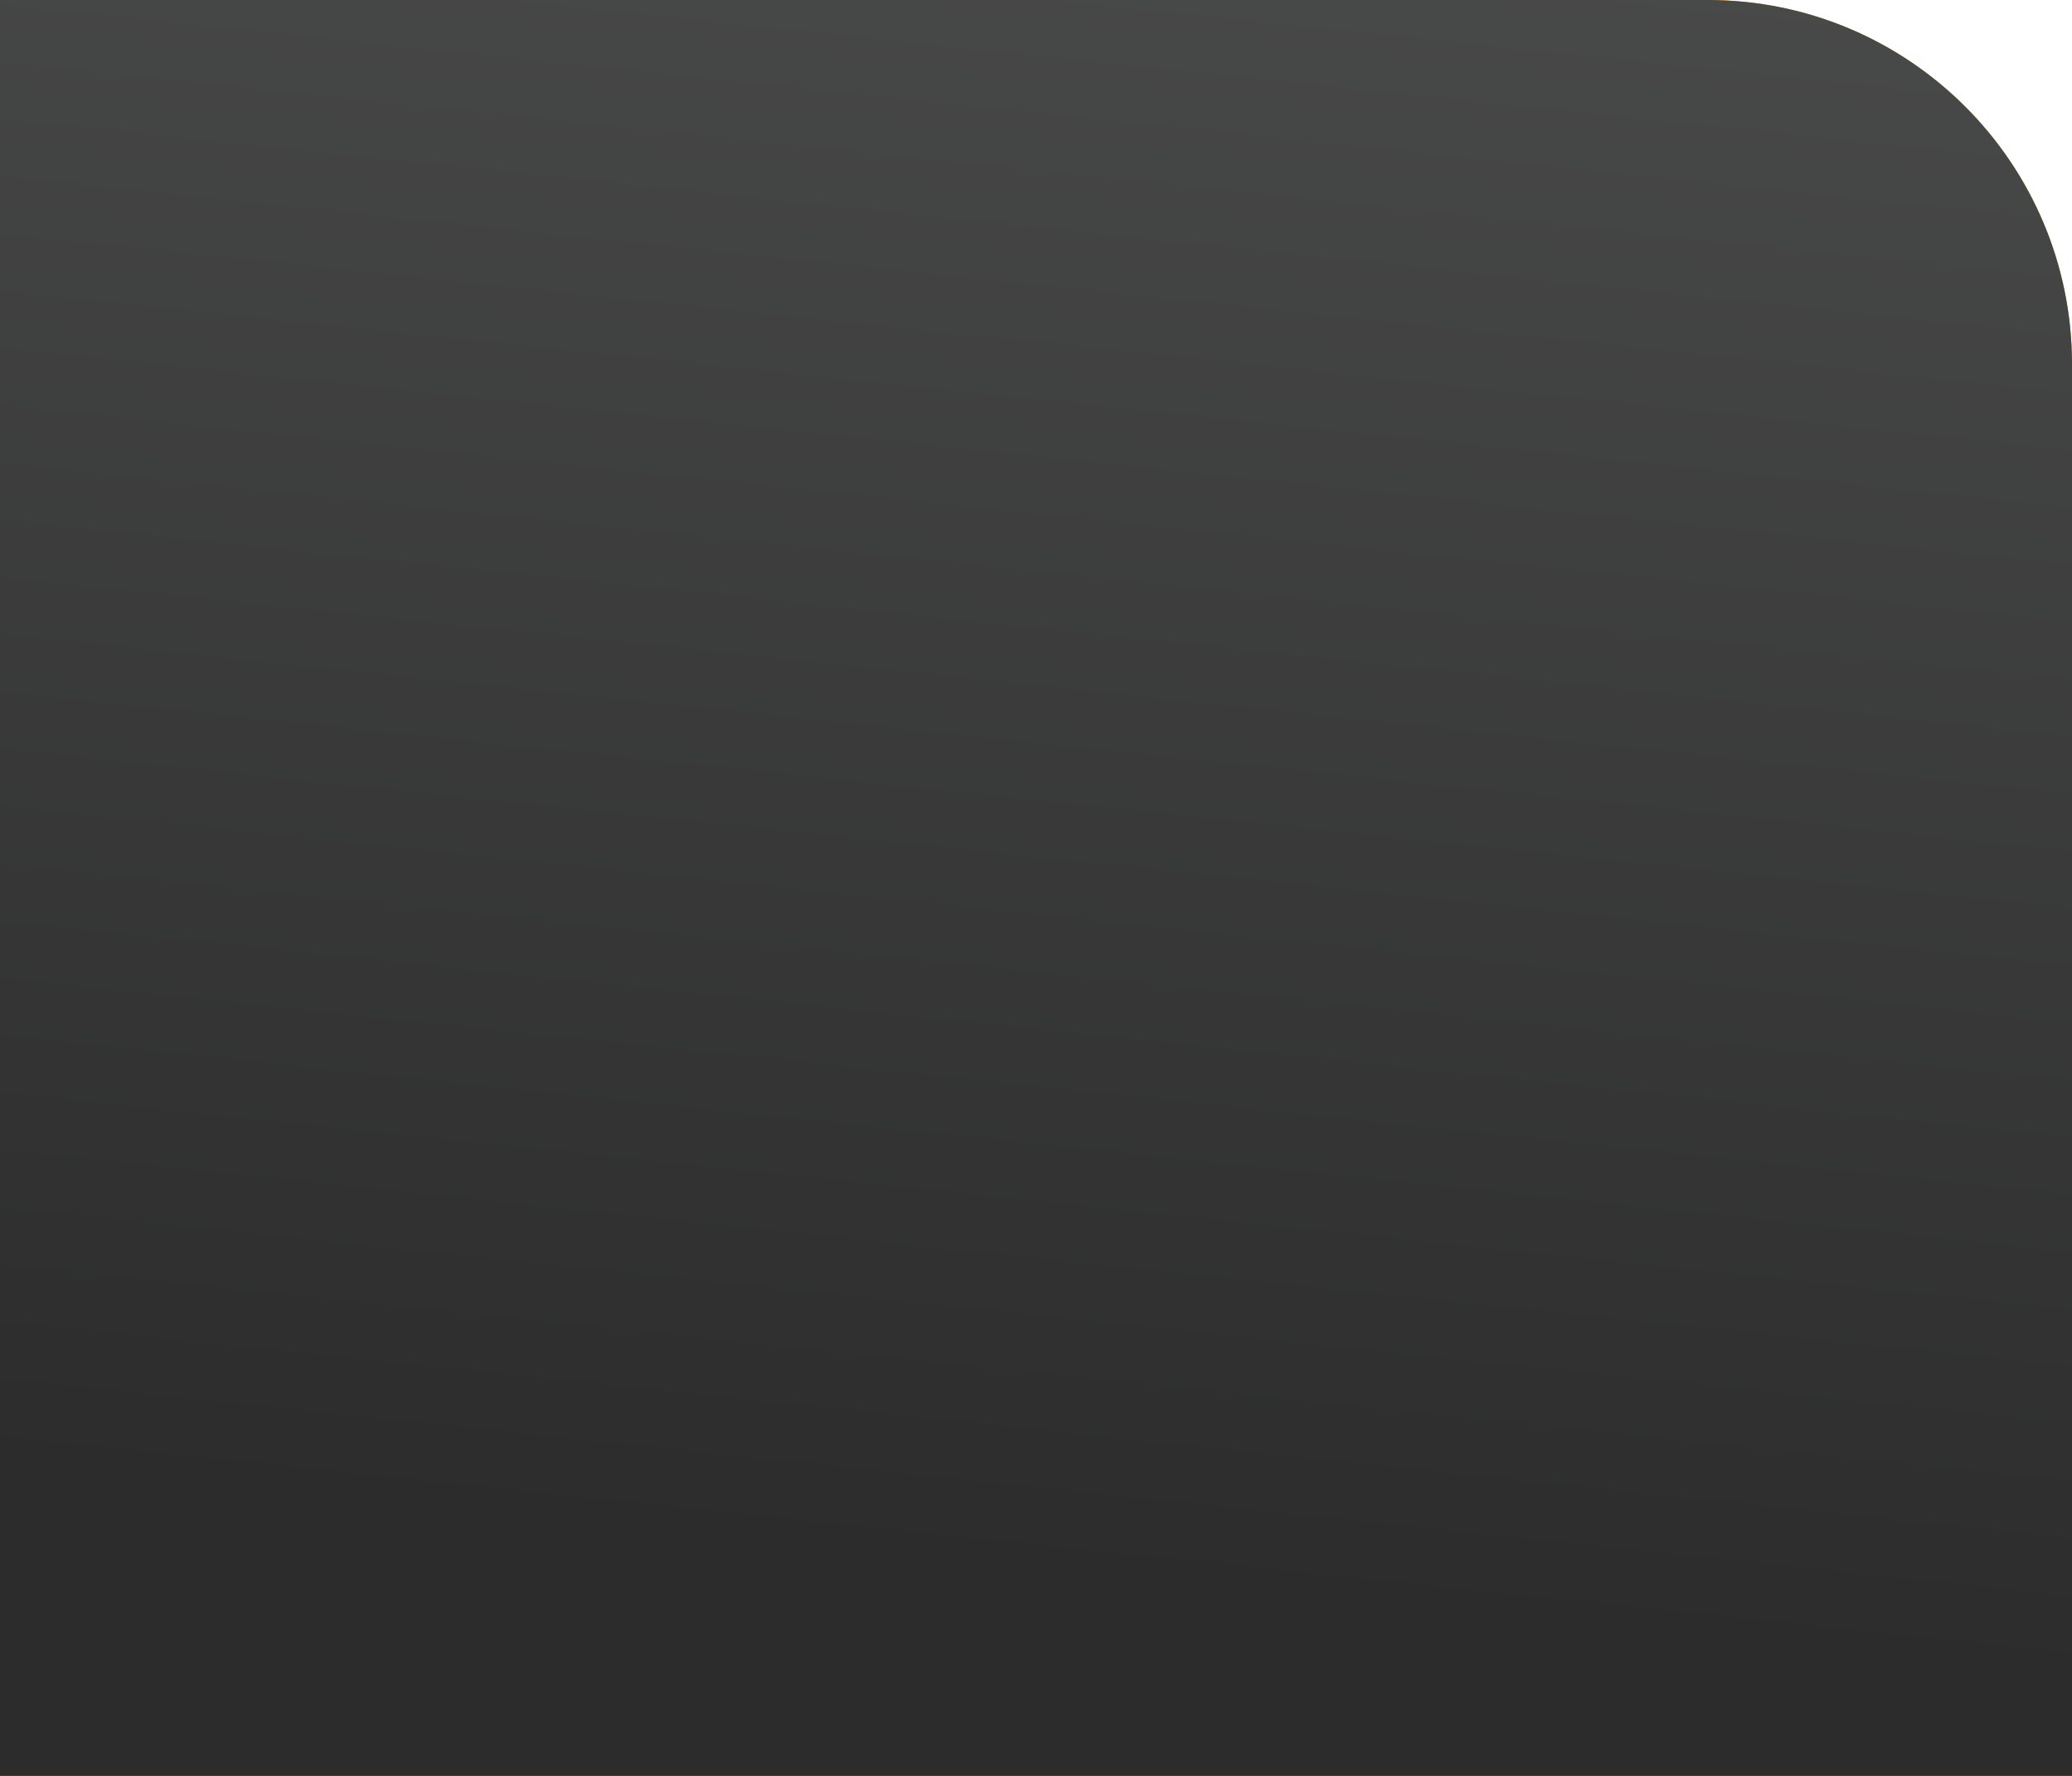 <?xml version="1.0" encoding="UTF-8"?> <svg xmlns="http://www.w3.org/2000/svg" width="91" height="78" viewBox="0 0 91 78" fill="none"><path d="M0 0H75C83.837 0 91 7.163 91 16V78H0V0Z" fill="url(#paint0_linear_1880_12586)"></path><path d="M0 0H75C83.837 0 91 7.163 91 16V78H0V0Z" fill="url(#paint1_linear_1880_12586)"></path><defs><linearGradient id="paint0_linear_1880_12586" x1="45.5" y1="0" x2="45.5" y2="78" gradientUnits="userSpaceOnUse"><stop stop-color="#F09B02"></stop><stop offset="1" stop-color="#F09B02"></stop></linearGradient><linearGradient id="paint1_linear_1880_12586" x1="40.147" y1="68.529" x2="51.077" y2="-35.984" gradientUnits="userSpaceOnUse"><stop stop-color="#2C2C2C"></stop><stop offset="1" stop-color="#555656"></stop></linearGradient></defs></svg> 